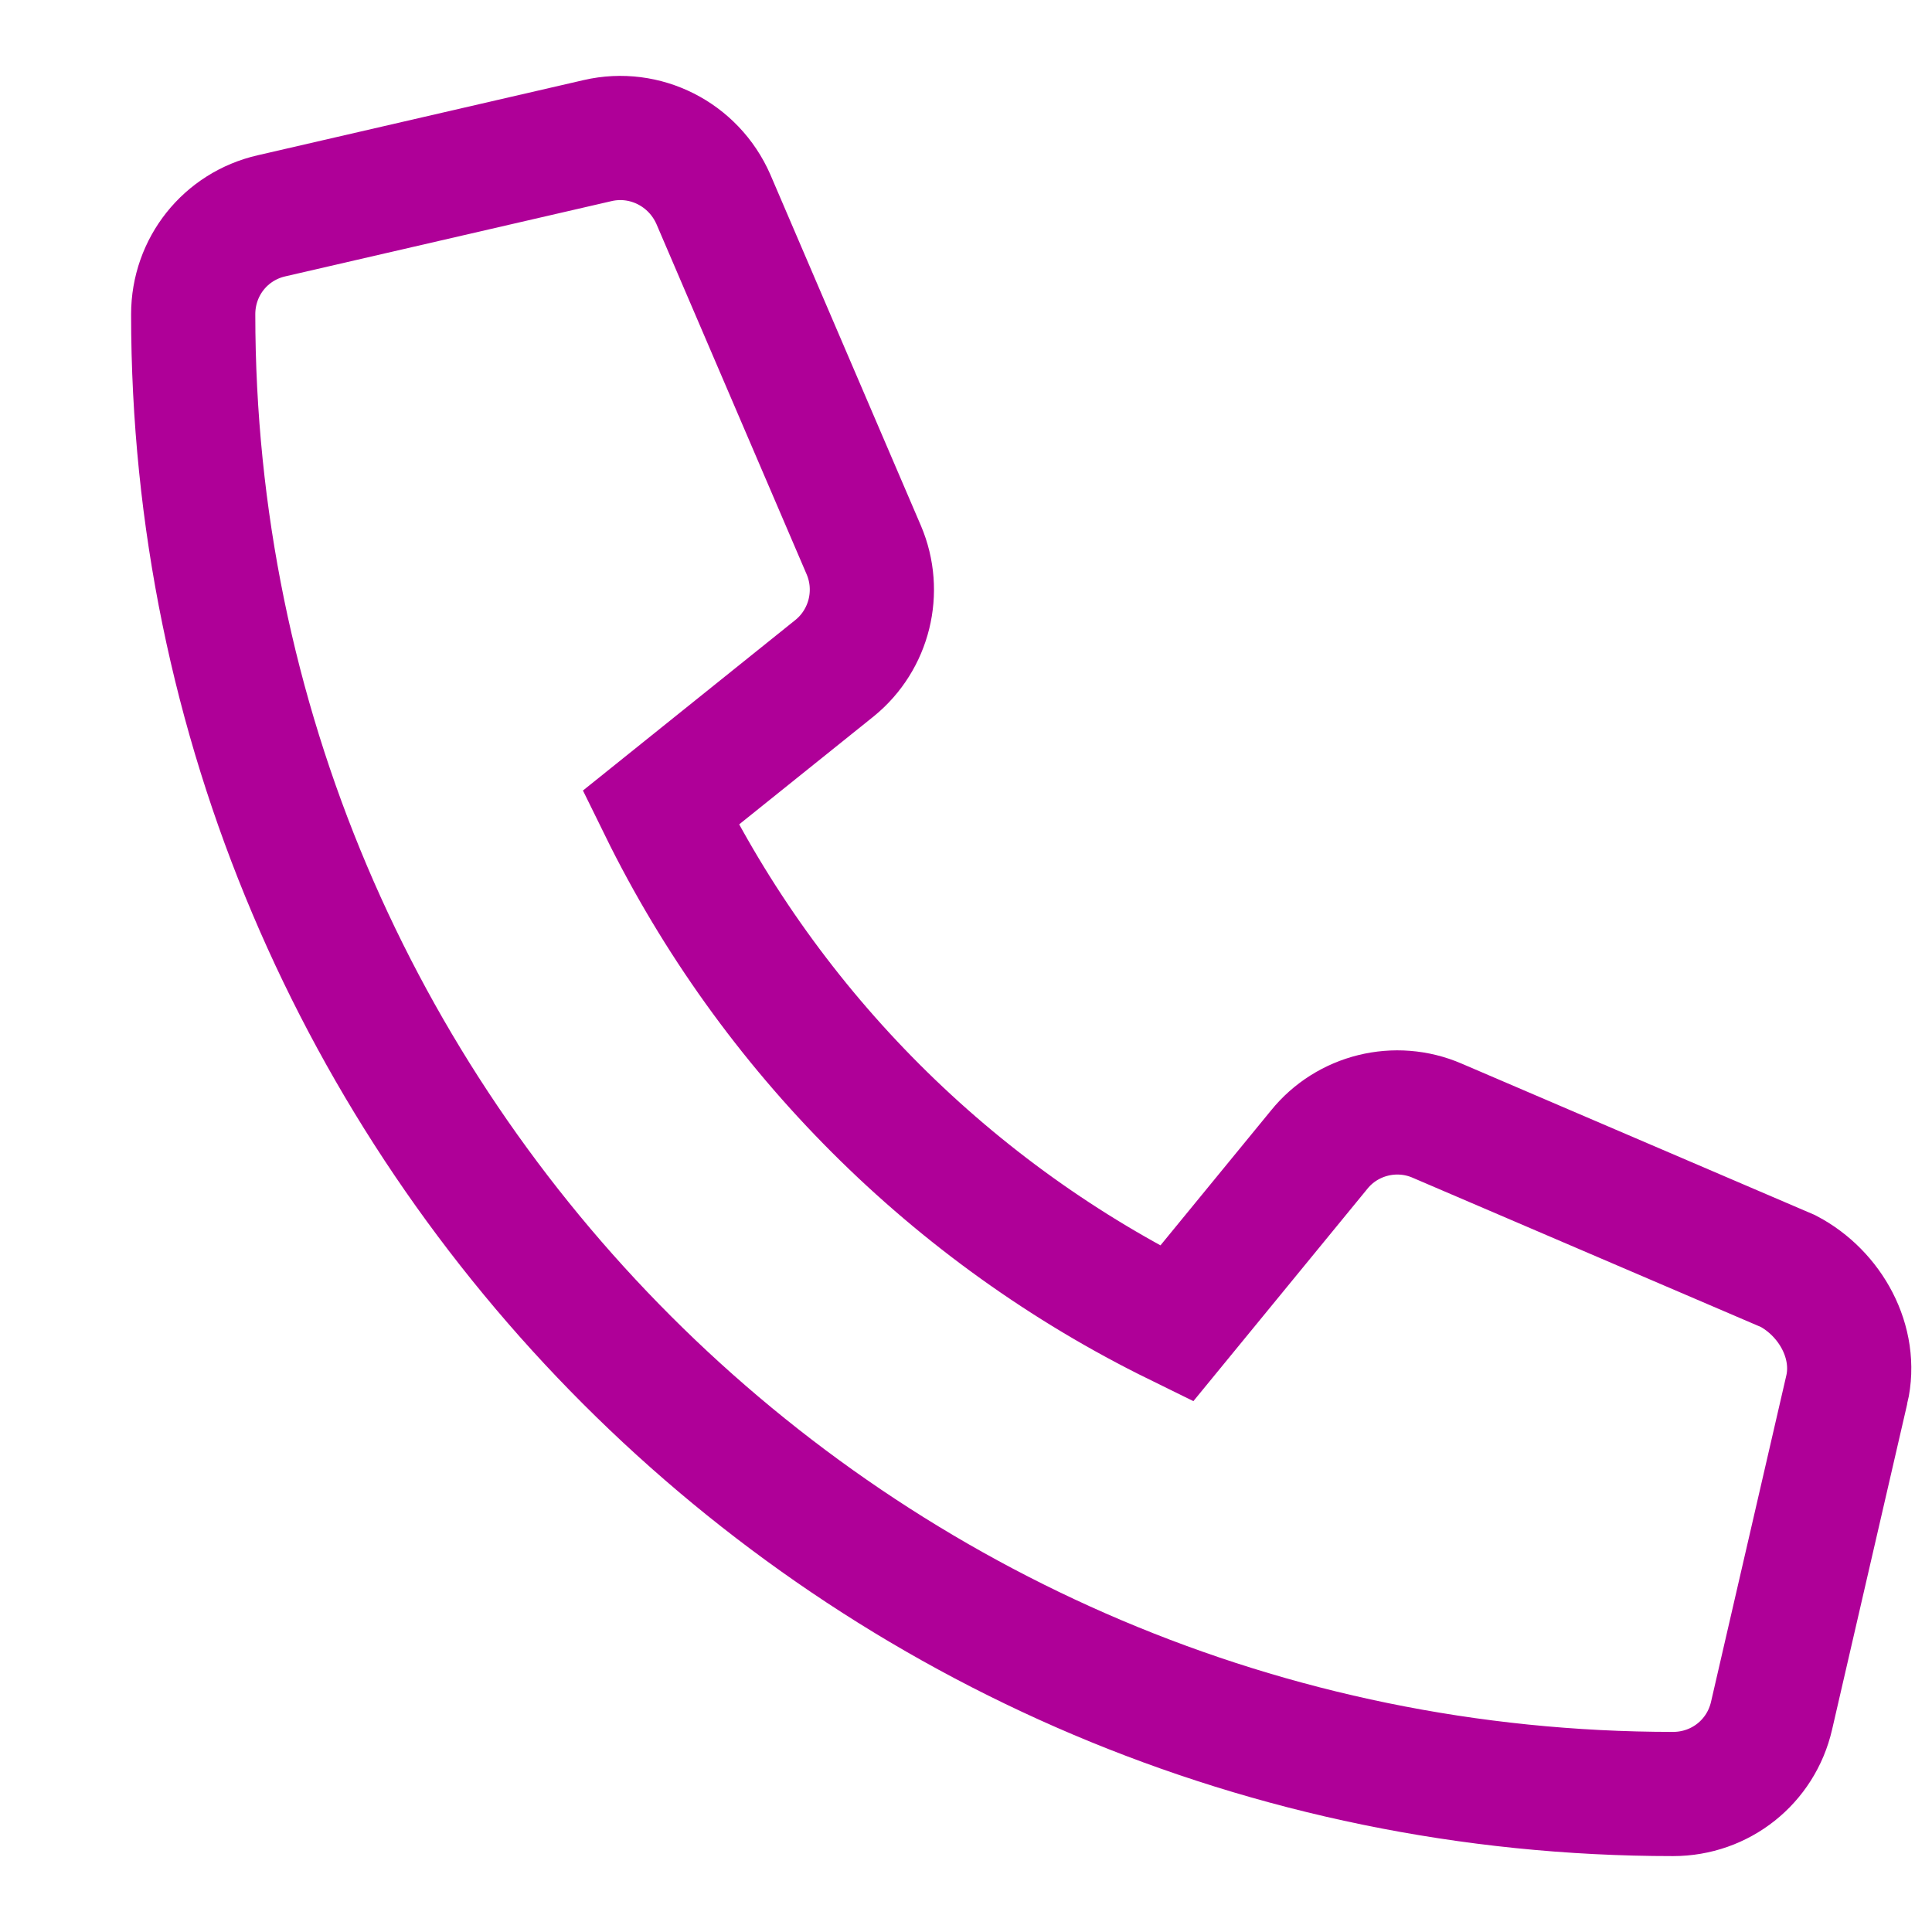 <svg height="70" viewBox="0 0 70 70" width="70" xmlns="http://www.w3.org/2000/svg"><g fill="none" fill-rule="evenodd"><path d="m0 0h70v70h-70z" fill="#fff"/><path d="m66.912 50.35-2.725 11.812c-.383 1.669-1.851 2.838-3.57 2.838-29.568-.002-53.617-24.048-53.617-53.613 0-1.718 1.168-3.187 2.839-3.568l11.814-2.725c1.72-.398 3.478.495 4.193 2.124l5.452 12.714c.637 1.498.207 3.243-1.053 4.271l-6.31 5.066c3.982 8.112 10.579 14.706 18.694 18.691l5.166-6.304c1.018-1.264 2.776-1.7 4.274-1.052l12.716 5.45c1.53.804 2.526 2.585 2.127 4.296z" stroke="#af0098" stroke-width="4.5"/></g></svg>